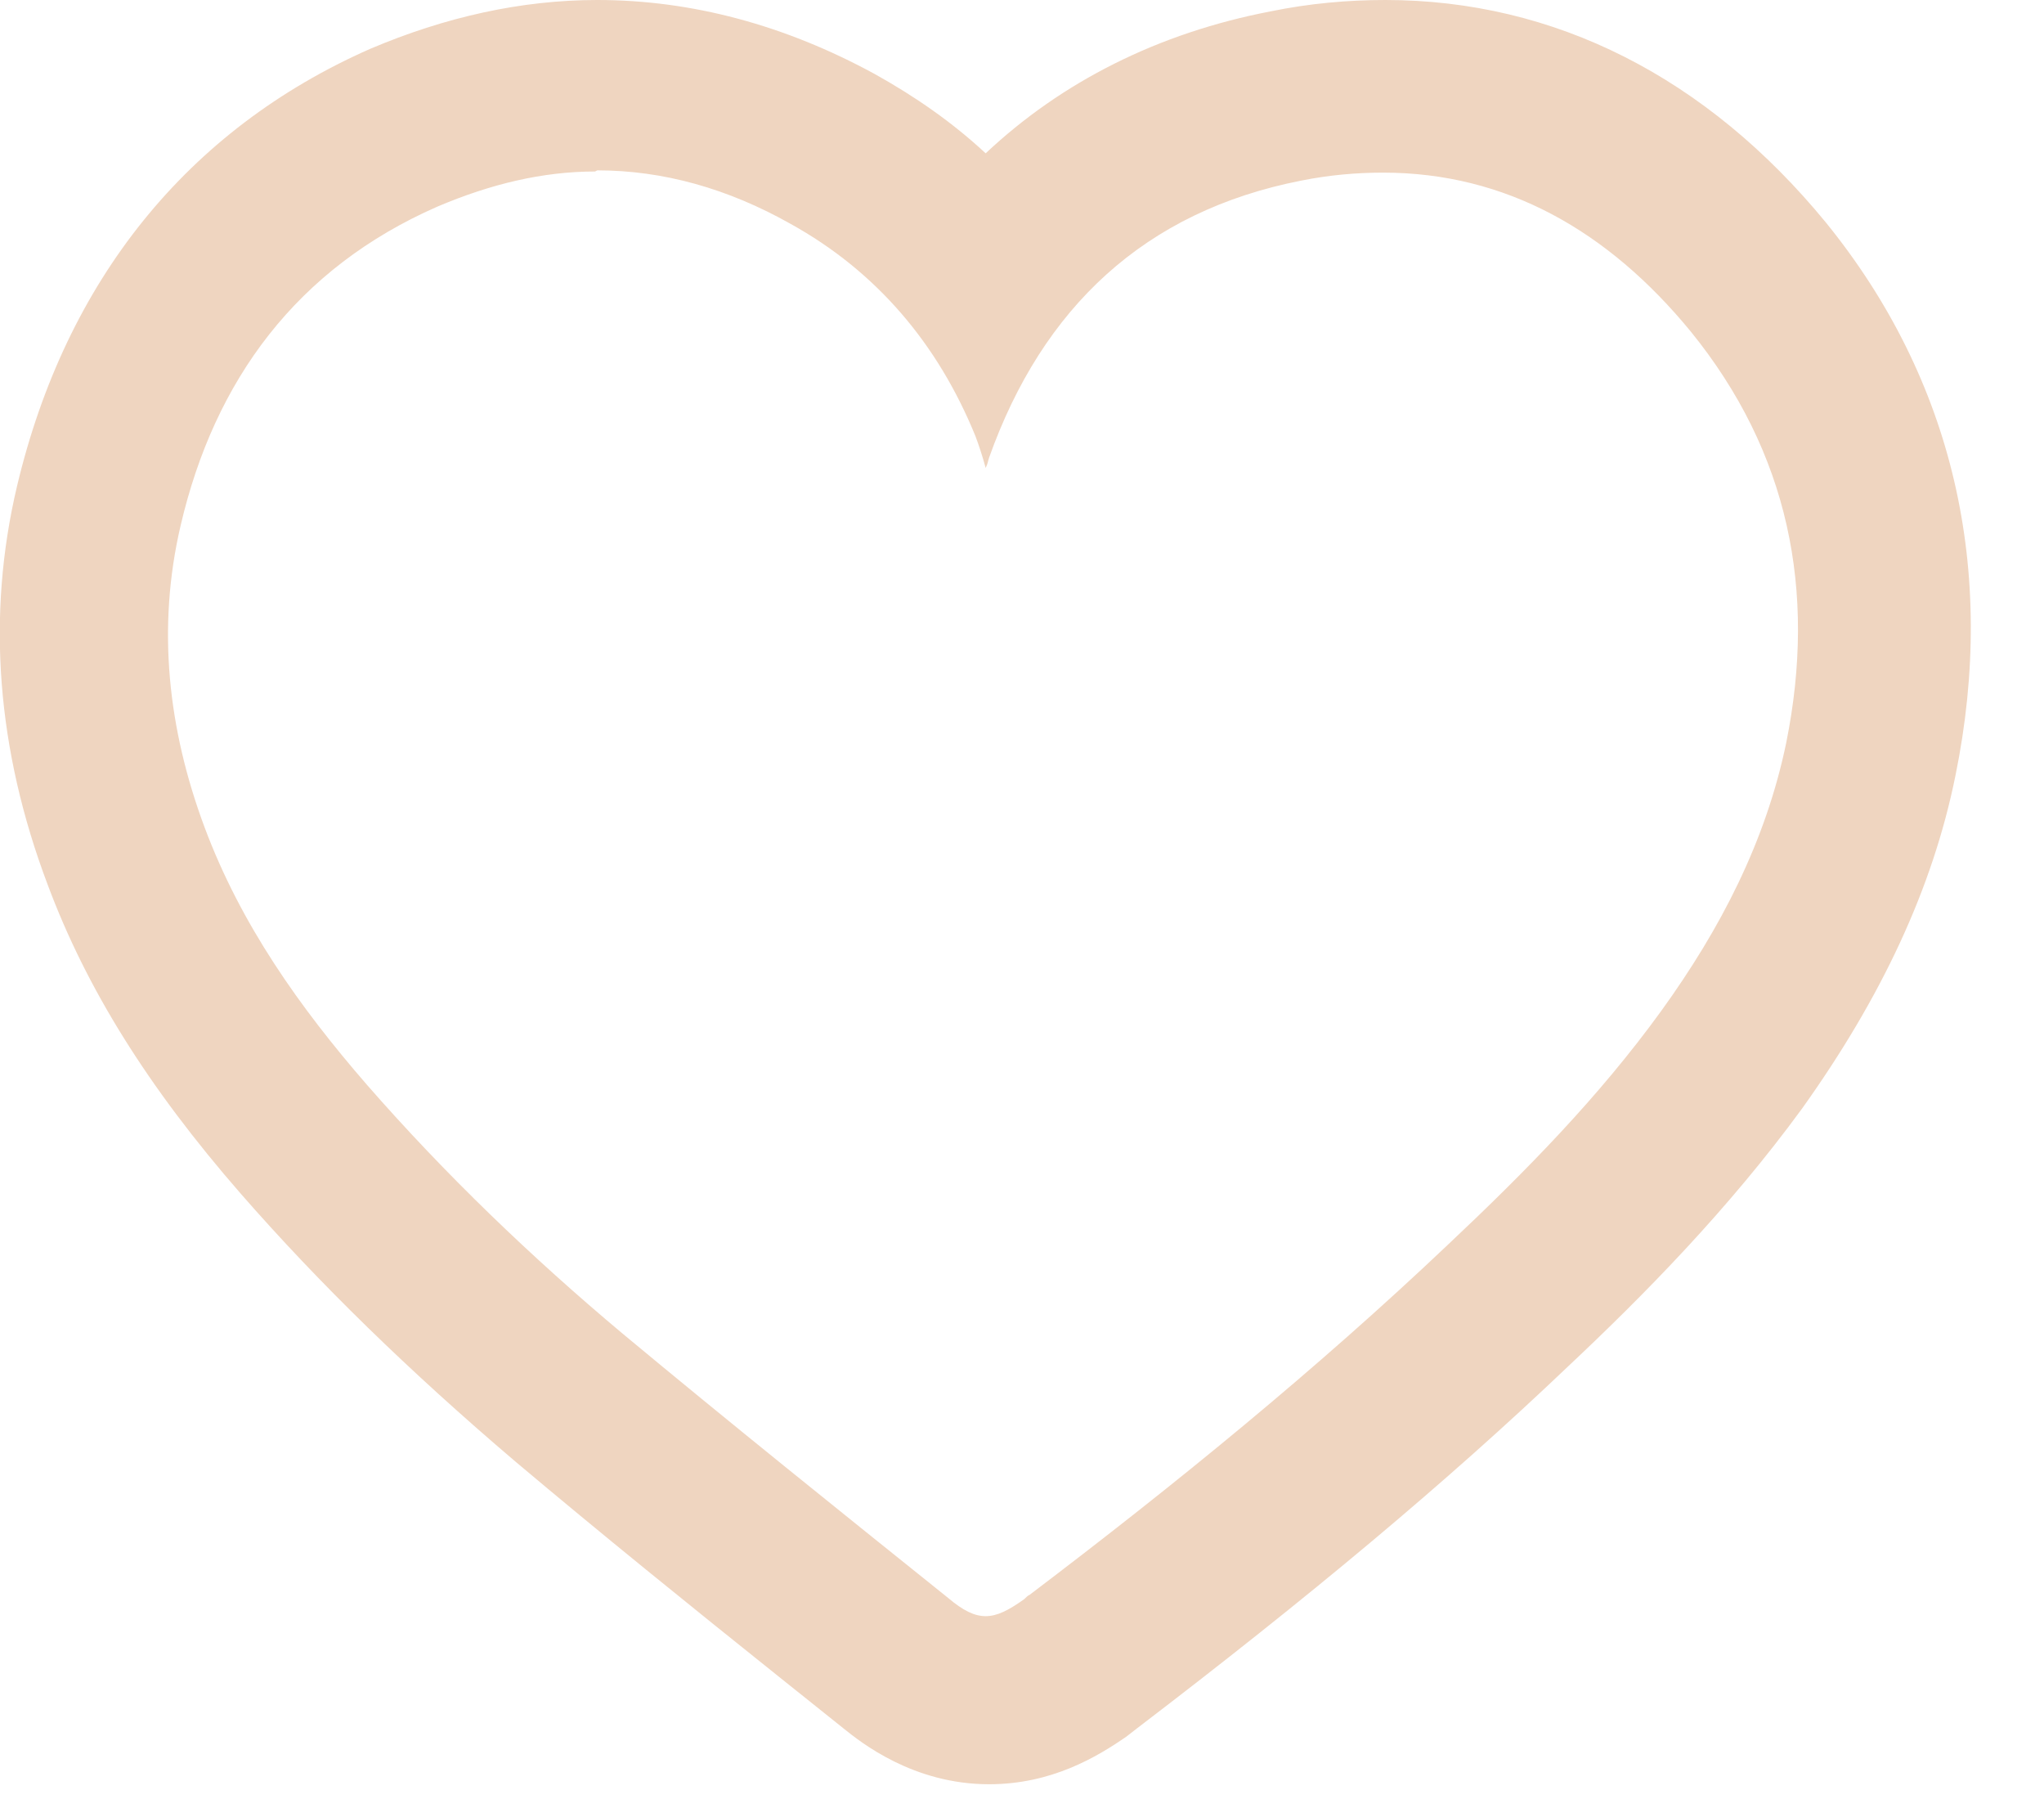 <svg xmlns="http://www.w3.org/2000/svg" fill="none" viewBox="0 0 18 16" height="16" width="18">
<path fill="#EFD5C0" d="M5.26 1.5C5.84 1.5 6.41 1.66 6.96 1.97C7.72 2.39 8.26 3.03 8.59 3.84C8.62 3.92 8.65 4.01 8.68 4.12C8.7 4.08 8.7 4.06 8.71 4.03C9.18 2.71 10.08 1.86 11.46 1.59C11.71 1.54 11.95 1.52 12.18 1.52C13.26 1.52 14.16 2.03 14.89 2.92C15.75 3.98 16 5.2 15.73 6.54C15.55 7.41 15.15 8.18 14.63 8.9C14.08 9.66 13.43 10.32 12.75 10.96C11.59 12.06 10.35 13.07 9.07 14.04C9.05 14.05 9.04 14.06 9.02 14.08C8.88 14.18 8.78 14.23 8.68 14.23C8.58 14.23 8.48 14.18 8.35 14.07C7.39 13.3 6.43 12.53 5.48 11.74C4.68 11.07 3.92 10.34 3.23 9.55C2.64 8.87 2.12 8.14 1.8 7.28C1.48 6.42 1.38 5.53 1.59 4.63C1.89 3.34 2.62 2.36 3.85 1.82C4.32 1.62 4.78 1.51 5.24 1.51M5.26 0C4.59 0 3.92 0.15 3.26 0.43C1.65 1.14 0.58 2.47 0.15 4.28C-0.12 5.42 -0.03 6.6 0.42 7.79C0.76 8.7 1.3 9.57 2.12 10.51C2.81 11.3 3.6 12.07 4.54 12.87C5.3 13.51 6.08 14.14 6.83 14.74L7.43 15.22C7.58 15.34 8.04 15.71 8.71 15.71C9.26 15.71 9.66 15.47 9.92 15.29L10.01 15.22C11.53 14.06 12.74 13.05 13.81 12.03C14.47 11.41 15.22 10.65 15.87 9.76C16.57 8.78 17.02 7.82 17.22 6.83C17.59 5.02 17.2 3.34 16.08 1.96C15.03 0.68 13.69 0 12.2 0C11.87 0 11.53 0.03 11.19 0.1C10.2 0.29 9.35 0.72 8.68 1.35C8.39 1.08 8.06 0.85 7.7 0.65C6.91 0.22 6.09 0 5.26 0Z"></path>
</svg>
